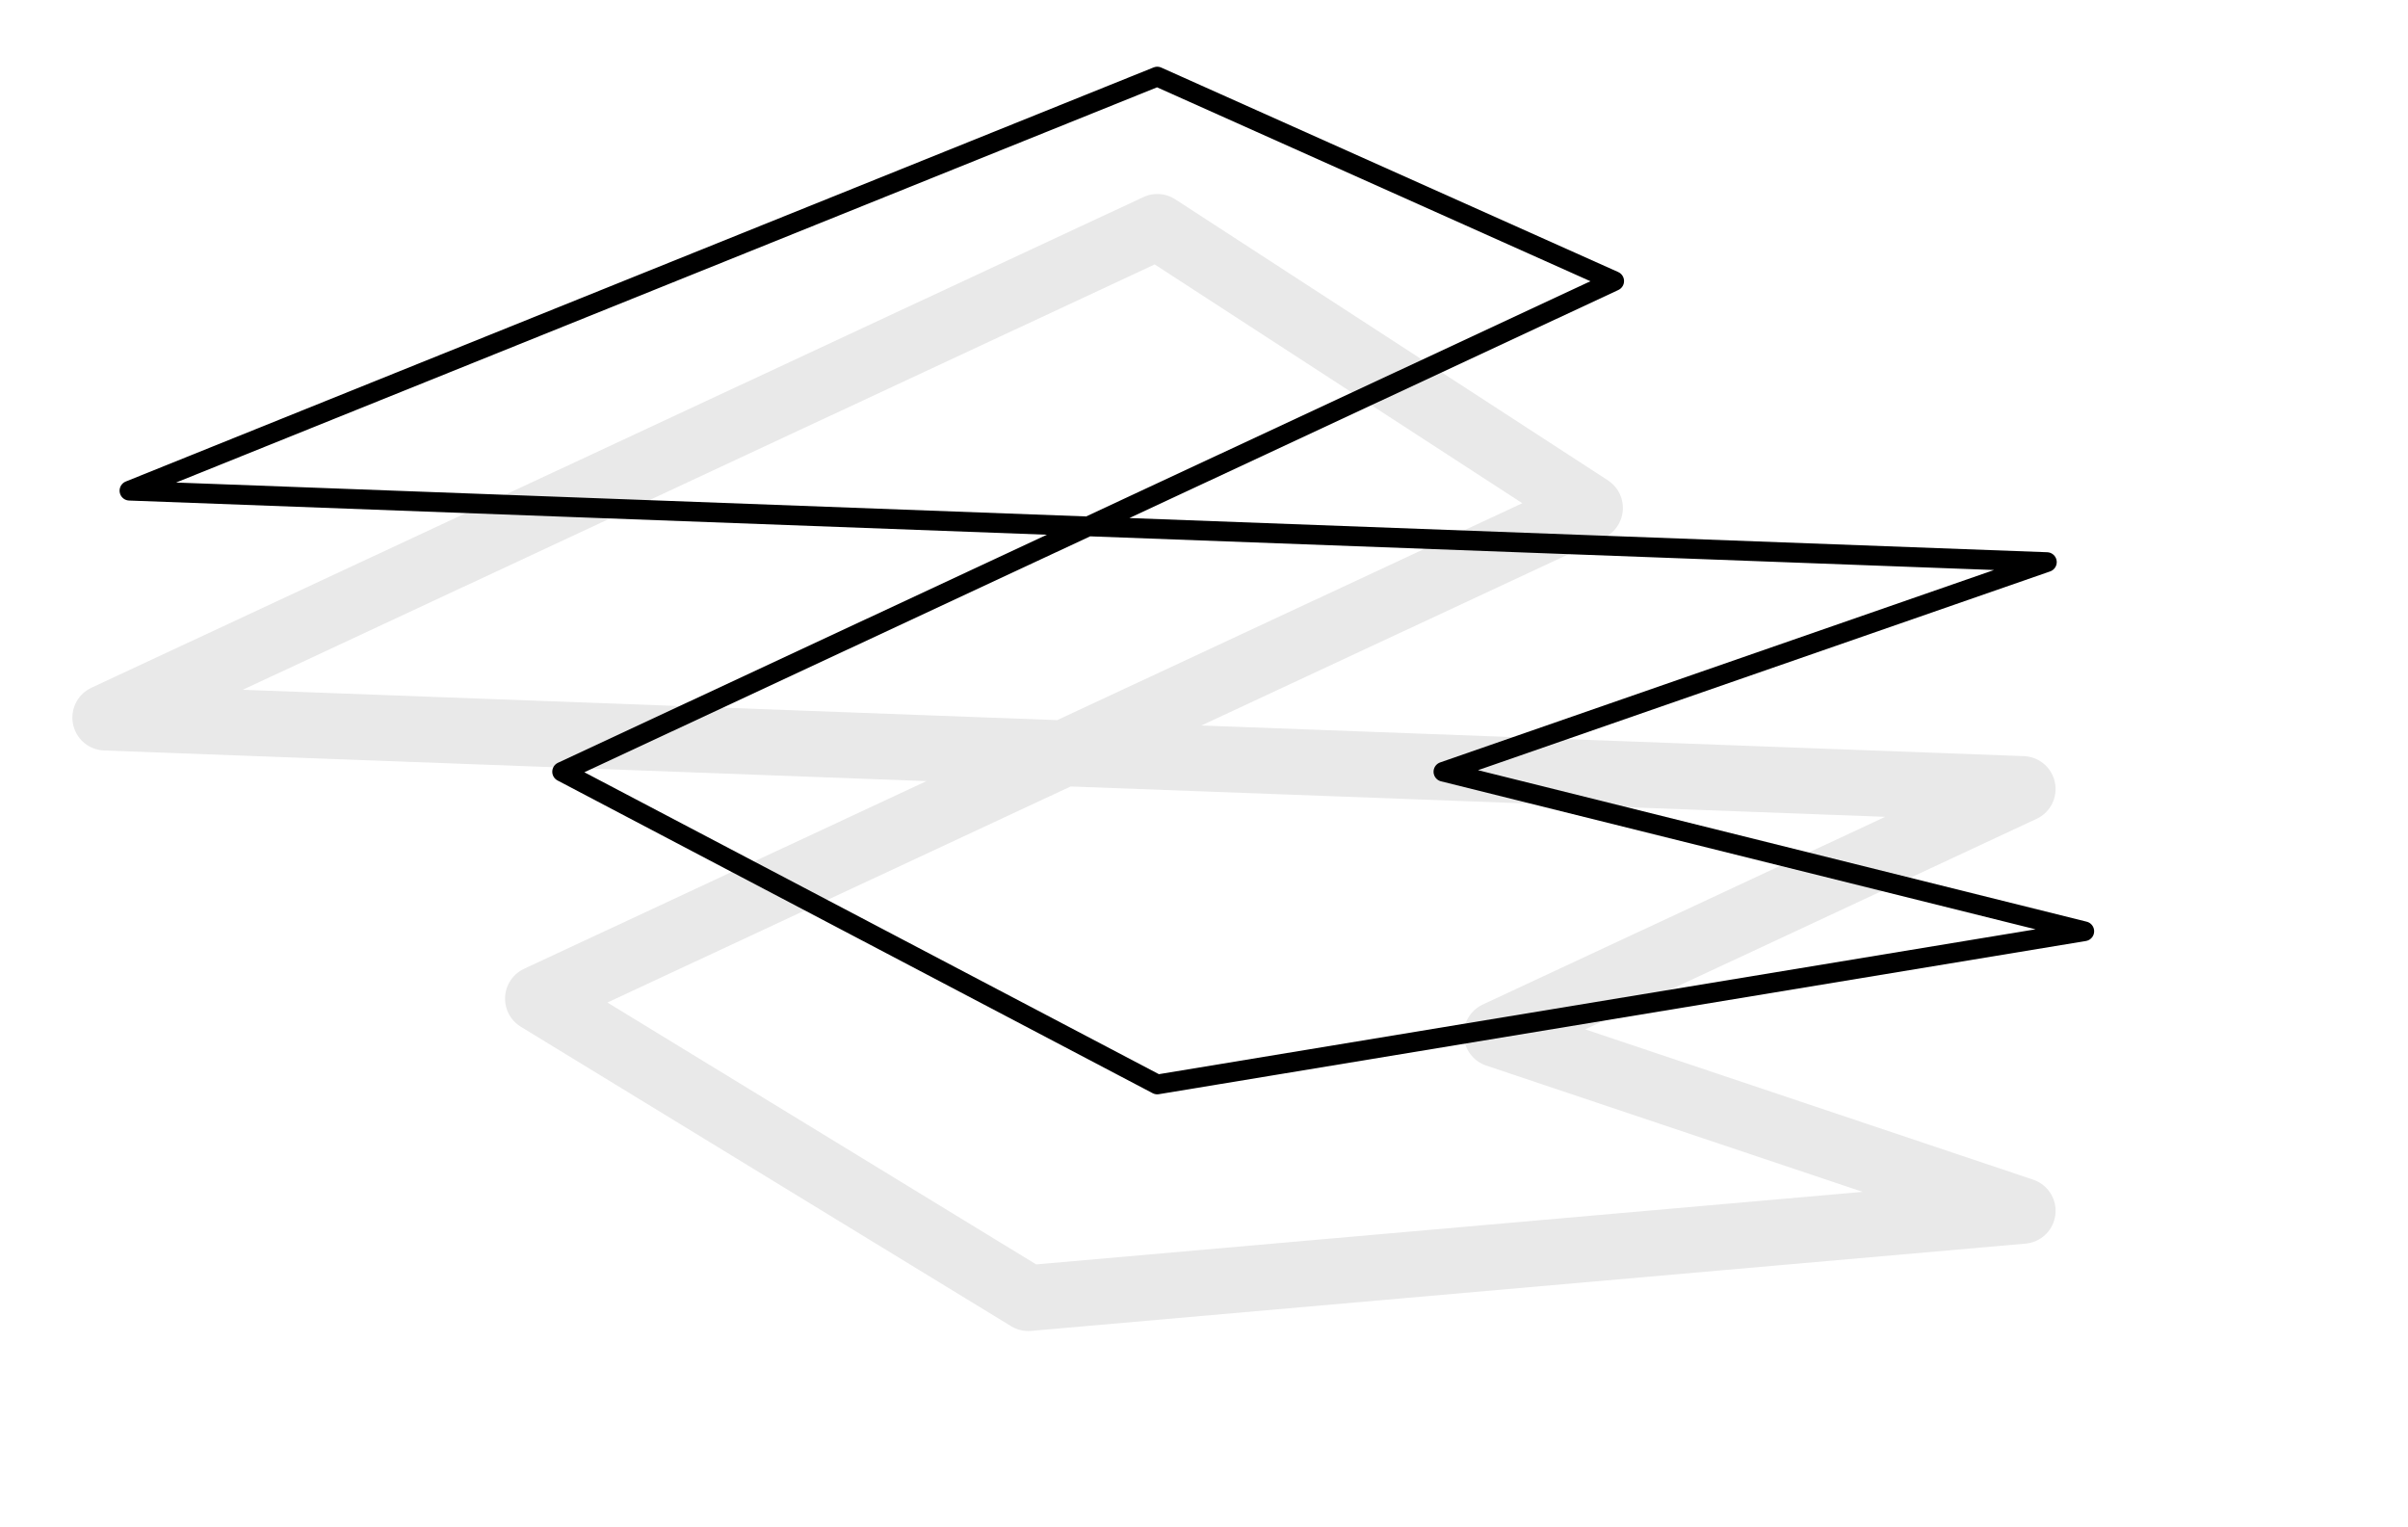 <svg xmlns="http://www.w3.org/2000/svg" width="183" height="116" fill="none"><g filter="url(#a)"><path stroke="#E9E9E9" stroke-linecap="round" stroke-linejoin="round" stroke-width="5" d="m40.882 75.877 37.263 22.755L153.717 92l-39.976-13.41 39.976-18.641L8 54.523 87.952 17.24l32.882 21.354-79.952 37.282Z"/></g><path stroke="#000" stroke-linecap="round" stroke-linejoin="round" stroke-width="1.5" d="m42.72 58.636 45.227 23.761 70.451-11.64-48.703-12.12 45.86-15.929L9.838 37.282 87.947 5.82l34.725 15.534L42.72 58.636Z"/><defs><filter id="a" width="159.891" height="92.838" x=".913" y="11.517" color-interpolation-filters="sRGB" filterUnits="userSpaceOnUse"><feFlood flood-opacity="0" result="BackgroundImageFix"/><feBlend in="SourceGraphic" in2="BackgroundImageFix" result="shape"/><feGaussianBlur result="effect1_foregroundBlur_356_139" stdDeviation="2"/></filter></defs></svg>